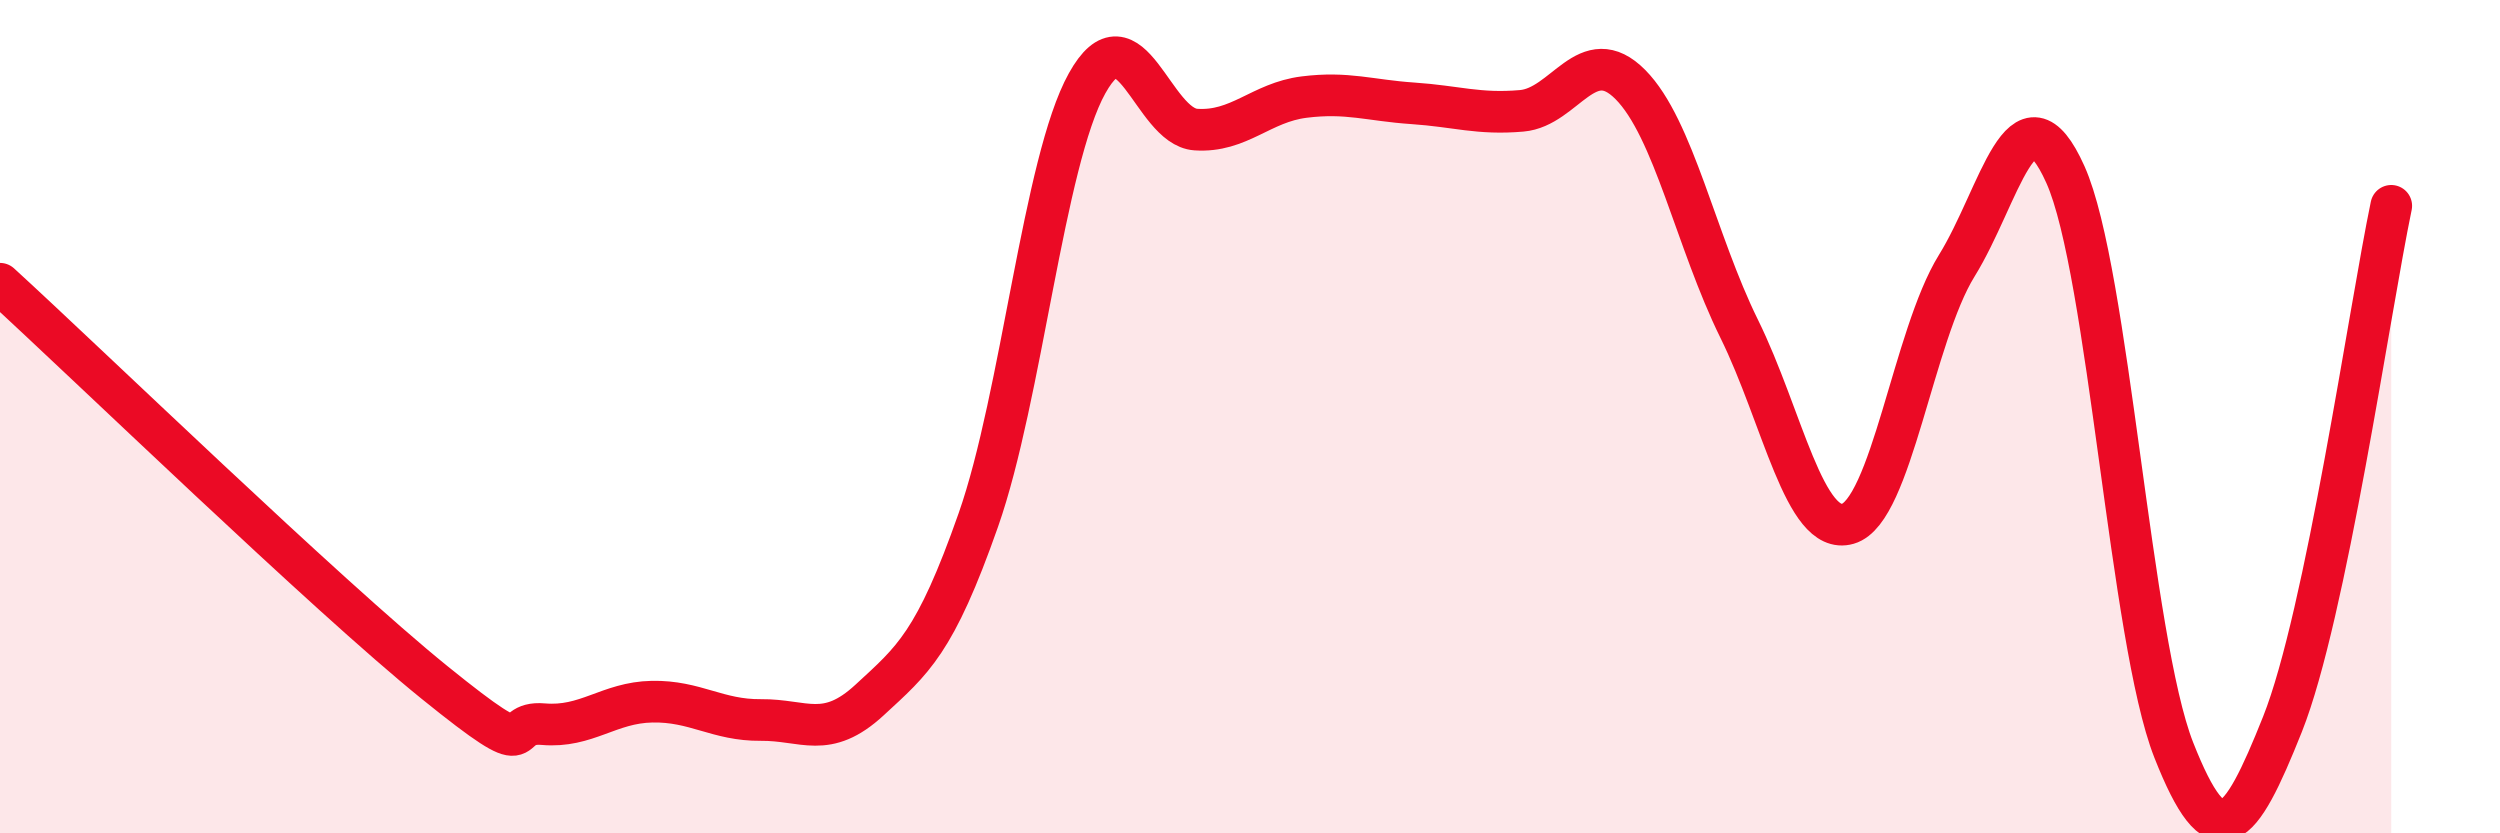 
    <svg width="60" height="20" viewBox="0 0 60 20" xmlns="http://www.w3.org/2000/svg">
      <path
        d="M 0,6.81 C 2.09,8.72 7.82,14.27 10.43,16.38 C 13.04,18.49 12,17.29 13.04,17.38 C 14.08,17.47 14.61,16.86 15.65,16.84 C 16.69,16.82 17.22,17.29 18.26,17.28 C 19.3,17.27 19.83,17.76 20.87,16.8 C 21.91,15.84 22.44,15.44 23.48,12.48 C 24.52,9.52 25.05,3.87 26.09,2 C 27.13,0.13 27.66,3.04 28.7,3.11 C 29.74,3.18 30.26,2.46 31.3,2.33 C 32.34,2.2 32.87,2.41 33.91,2.48 C 34.95,2.55 35.48,2.75 36.52,2.66 C 37.56,2.57 38.09,0.98 39.13,2.03 C 40.17,3.08 40.7,5.78 41.74,7.89 C 42.78,10 43.31,12.87 44.35,12.57 C 45.39,12.27 45.92,8.06 46.96,6.38 C 48,4.7 48.53,1.87 49.57,4.19 C 50.61,6.51 51.13,15.36 52.17,18 C 53.21,20.64 53.74,19.99 54.78,17.38 C 55.82,14.77 56.87,7.43 57.39,4.94L57.39 20L0 20Z"
        fill="#EB0A25"
        opacity="0.1"
        stroke-linecap="round"
        stroke-linejoin="round"
      />
      <path
        d="M 0,6.81 C 2.09,8.72 7.82,14.27 10.43,16.38 C 13.04,18.49 12,17.29 13.04,17.38 C 14.08,17.47 14.61,16.86 15.65,16.84 C 16.69,16.82 17.22,17.29 18.26,17.28 C 19.3,17.27 19.83,17.76 20.87,16.8 C 21.91,15.84 22.44,15.44 23.48,12.48 C 24.52,9.52 25.05,3.87 26.09,2 C 27.13,0.13 27.66,3.04 28.7,3.11 C 29.74,3.18 30.26,2.46 31.3,2.33 C 32.34,2.2 32.87,2.41 33.91,2.48 C 34.95,2.55 35.48,2.75 36.52,2.66 C 37.56,2.57 38.09,0.98 39.13,2.03 C 40.17,3.08 40.7,5.78 41.74,7.89 C 42.78,10 43.31,12.87 44.35,12.57 C 45.39,12.27 45.92,8.06 46.96,6.38 C 48,4.7 48.53,1.87 49.57,4.19 C 50.61,6.51 51.13,15.36 52.17,18 C 53.21,20.64 53.74,19.99 54.78,17.38 C 55.82,14.77 56.87,7.43 57.39,4.94"
        stroke="#EB0A25"
        stroke-width="1"
        fill="none"
        stroke-linecap="round"
        stroke-linejoin="round"
      />
    </svg>
  